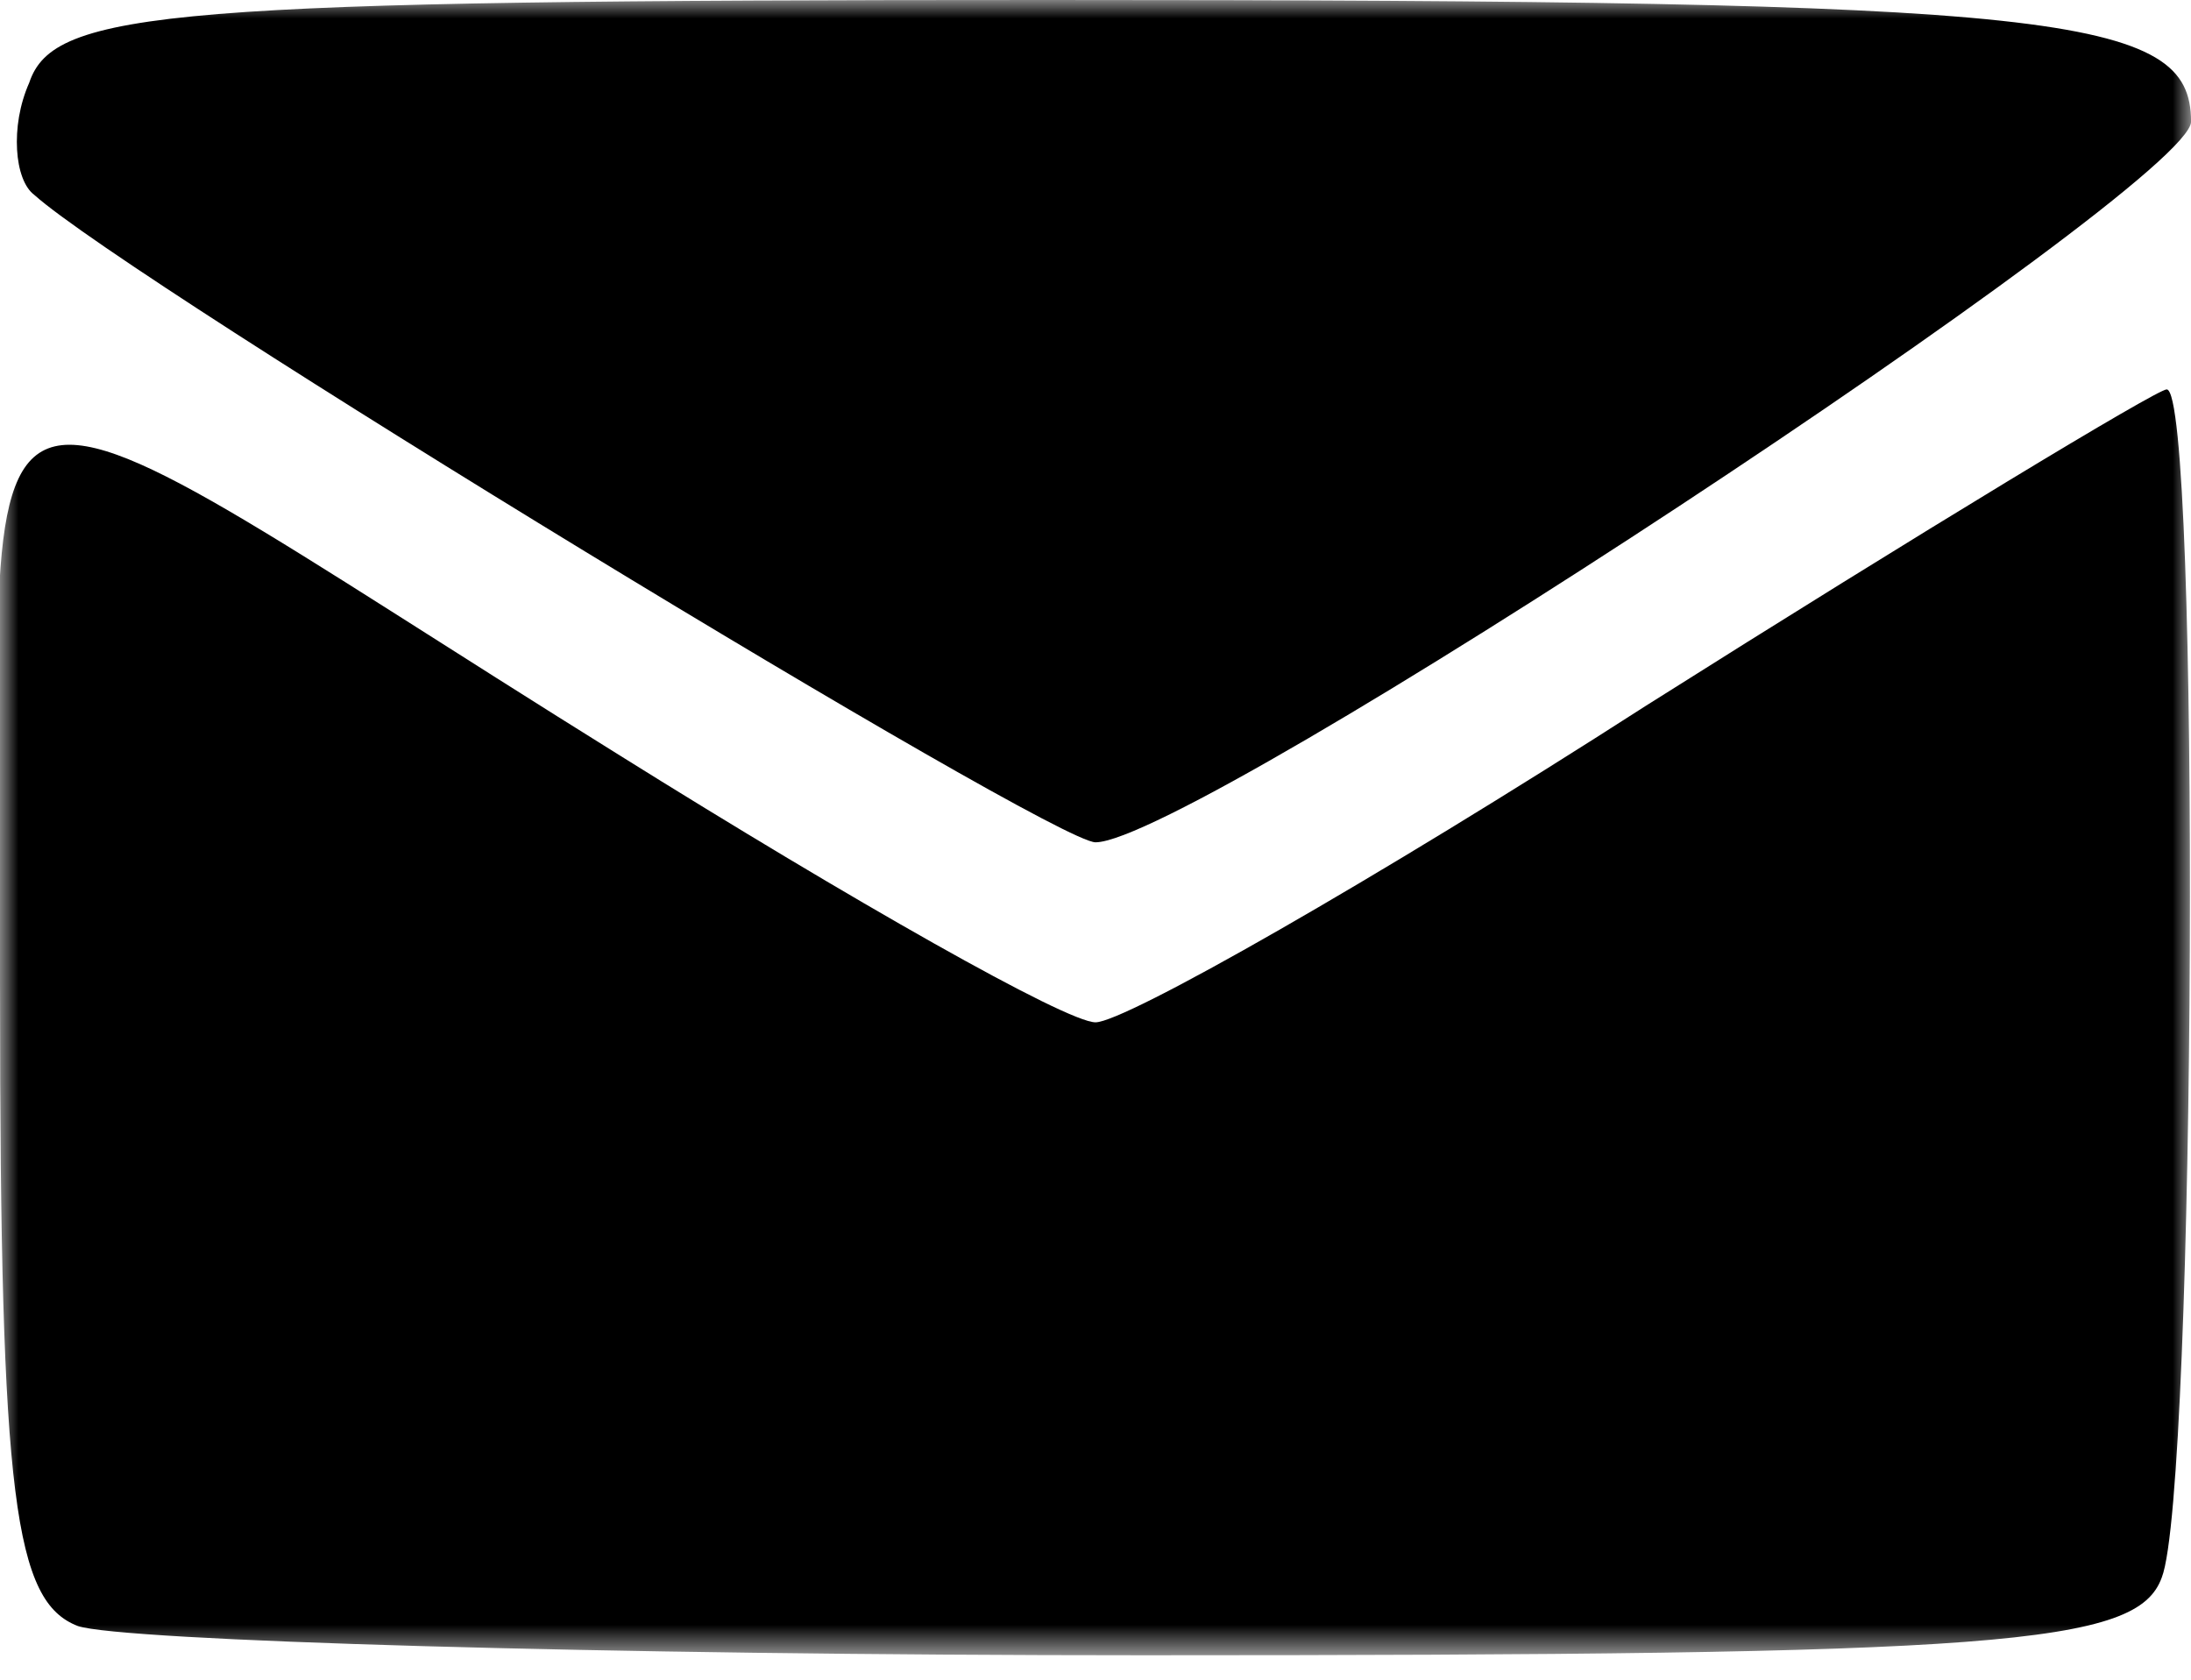 <?xml version="1.0" encoding="UTF-8"?>
<svg xmlns="http://www.w3.org/2000/svg" width="60" height="46" viewBox="0 0 60 46" fill="none">
  <g clip-path="url(#clip0_720_2)">
    <mask id="mask0_720_2" style="mask-type:luminance" maskUnits="userSpaceOnUse" x="0" y="0" width="60" height="46">
      <path d="M60 0H0V45.333H60V0Z" fill="white"></path>
    </mask>
    <g mask="url(#mask0_720_2)">
      <path d="M0.8 2.267C0.267 3.467 0.4 4.933 0.934 5.333C3.6 7.733 28.8 23.067 30 23.067C32.667 23.067 60.001 5.067 60.001 3.333C60.001 0.4 56.534 0 28.667 0C4.667 0 1.467 0.267 0.8 2.267Z" fill="#000000"></path>
      <path d="M0.001 27.197C0.001 41.064 0.401 43.864 2.134 44.531C3.334 44.931 16.401 45.331 31.334 45.331C54.801 45.331 58.534 45.064 59.201 43.197C60.134 40.797 60.268 10.664 59.334 10.664C59.068 10.664 52.668 14.531 45.068 19.331C37.601 24.131 30.801 27.997 30.001 27.997C29.201 27.997 23.334 24.664 16.934 20.664C-2.132 8.797 0.001 7.997 0.001 27.197Z" fill="#000000"></path>
    </g>
  </g>
  <defs>
    <clipPath id="clip0_720_2">
      <rect width="60" height="46" fill="white"></rect>
    </clipPath>
  </defs>
</svg>
